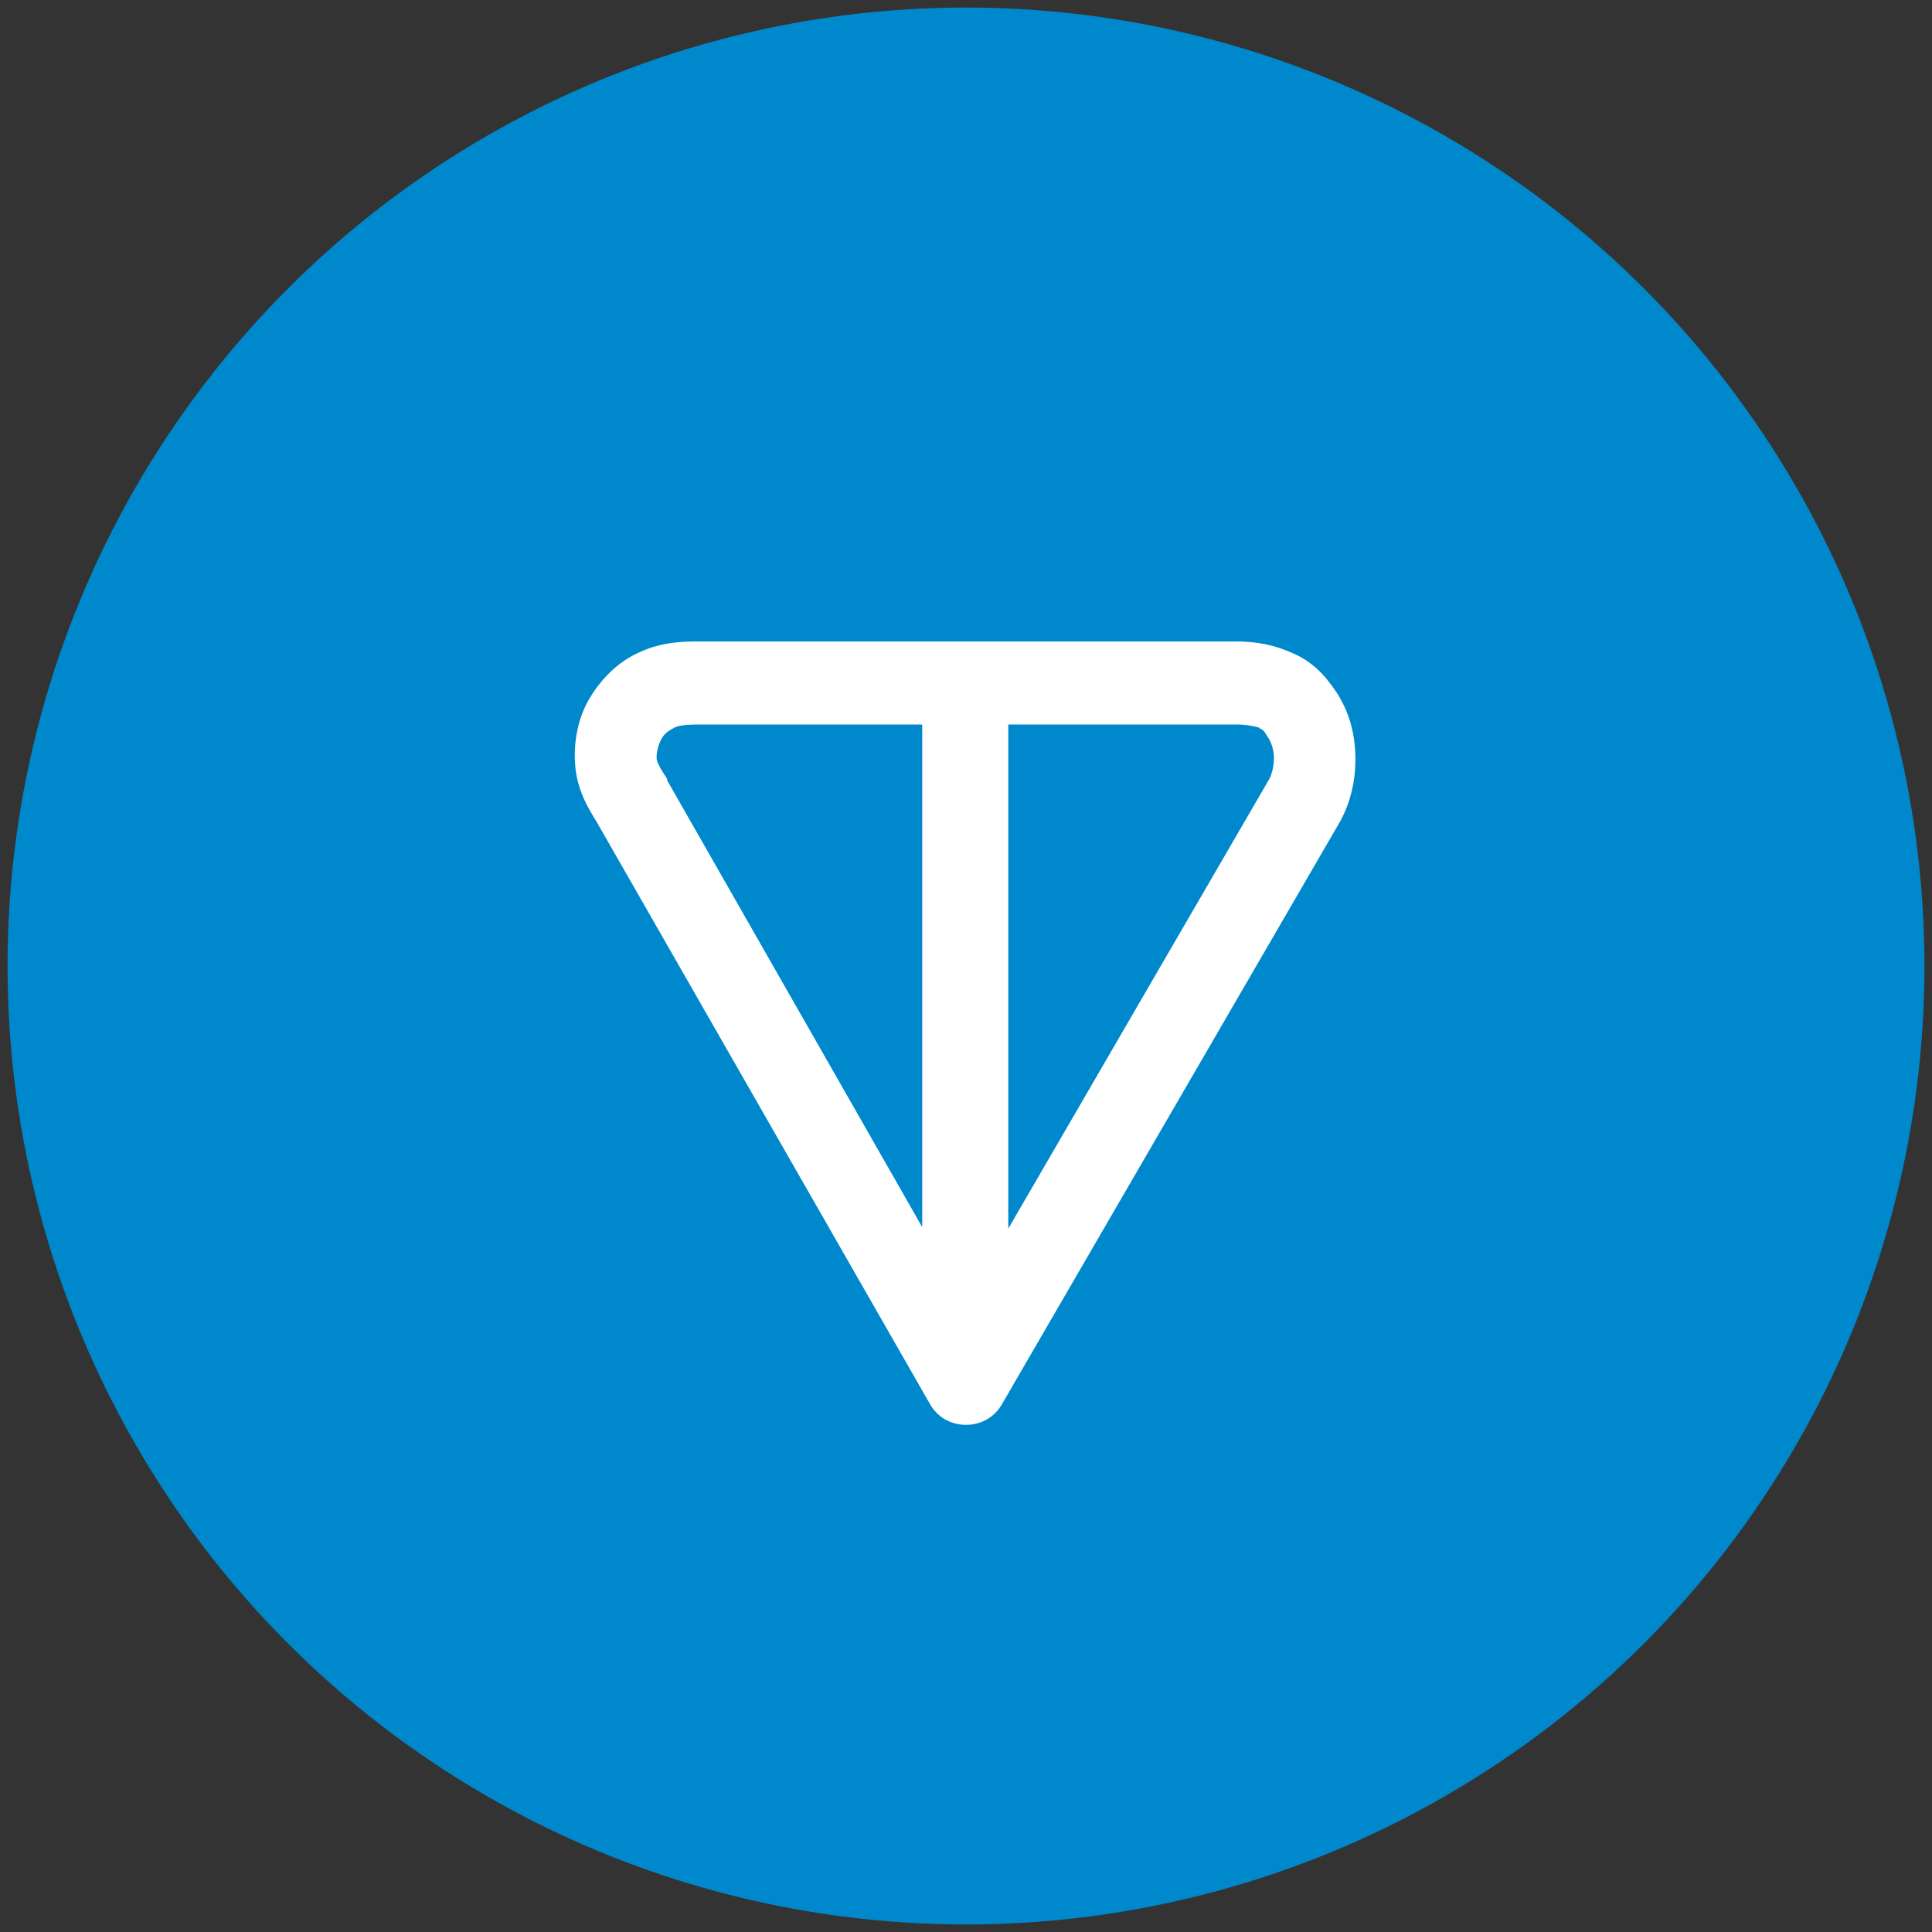 <svg xmlns="http://www.w3.org/2000/svg" xmlns:xlink="http://www.w3.org/1999/xlink" id="Layer_1" x="0px" y="0px" width="128px" height="128px" viewBox="0 0 128 128" style="enable-background:new 0 0 128 128;" xml:space="preserve"><rect x="0" y="0" width="128" height="128" fill="#333333" stroke="none"/><style type="text/css">	.st0{fill:#0088CC;}	.st1{fill-rule:evenodd;clip-rule:evenodd;fill:#FFFFFF;}</style><g>	<circle class="st0" cx="64" cy="64" r="63.5"></circle>	<path class="st1" d="M46.3,42.5l35.6,0c1.3,0,2.5,0.2,3.8,0.8c1.6,0.7,2.4,1.9,3,2.8c0,0.1,0.1,0.1,0.1,0.2c0.7,1.2,1,2.6,1,4  c0,1.4-0.3,2.8-1,4.1c0,0,0,0,0,0L66.4,93c-0.5,0.9-1.4,1.4-2.4,1.4c-1,0-1.9-0.5-2.4-1.4L39.5,54.4c0,0,0,0,0,0  c-0.5-0.8-1.3-2.1-1.4-3.8c-0.1-1.5,0.2-3.1,1-4.4c0.8-1.3,1.9-2.4,3.3-3C43.9,42.5,45.4,42.5,46.3,42.5z M61.2,48H46.3  c-1,0-1.4,0.1-1.6,0.2c-0.4,0.2-0.7,0.4-0.9,0.8c-0.2,0.4-0.3,0.8-0.3,1.2c0,0.2,0.1,0.5,0.7,1.4c0,0,0,0,0,0.1l16.9,29.6V48z   M66.8,48v33.4l17.3-29.8c0.2-0.4,0.3-0.9,0.3-1.4c0-0.4-0.1-0.8-0.3-1.2c-0.2-0.3-0.3-0.5-0.4-0.6c-0.1-0.1-0.2-0.1-0.3-0.2  C83,48.1,82.6,48,81.9,48H66.8z"></path></g></svg>